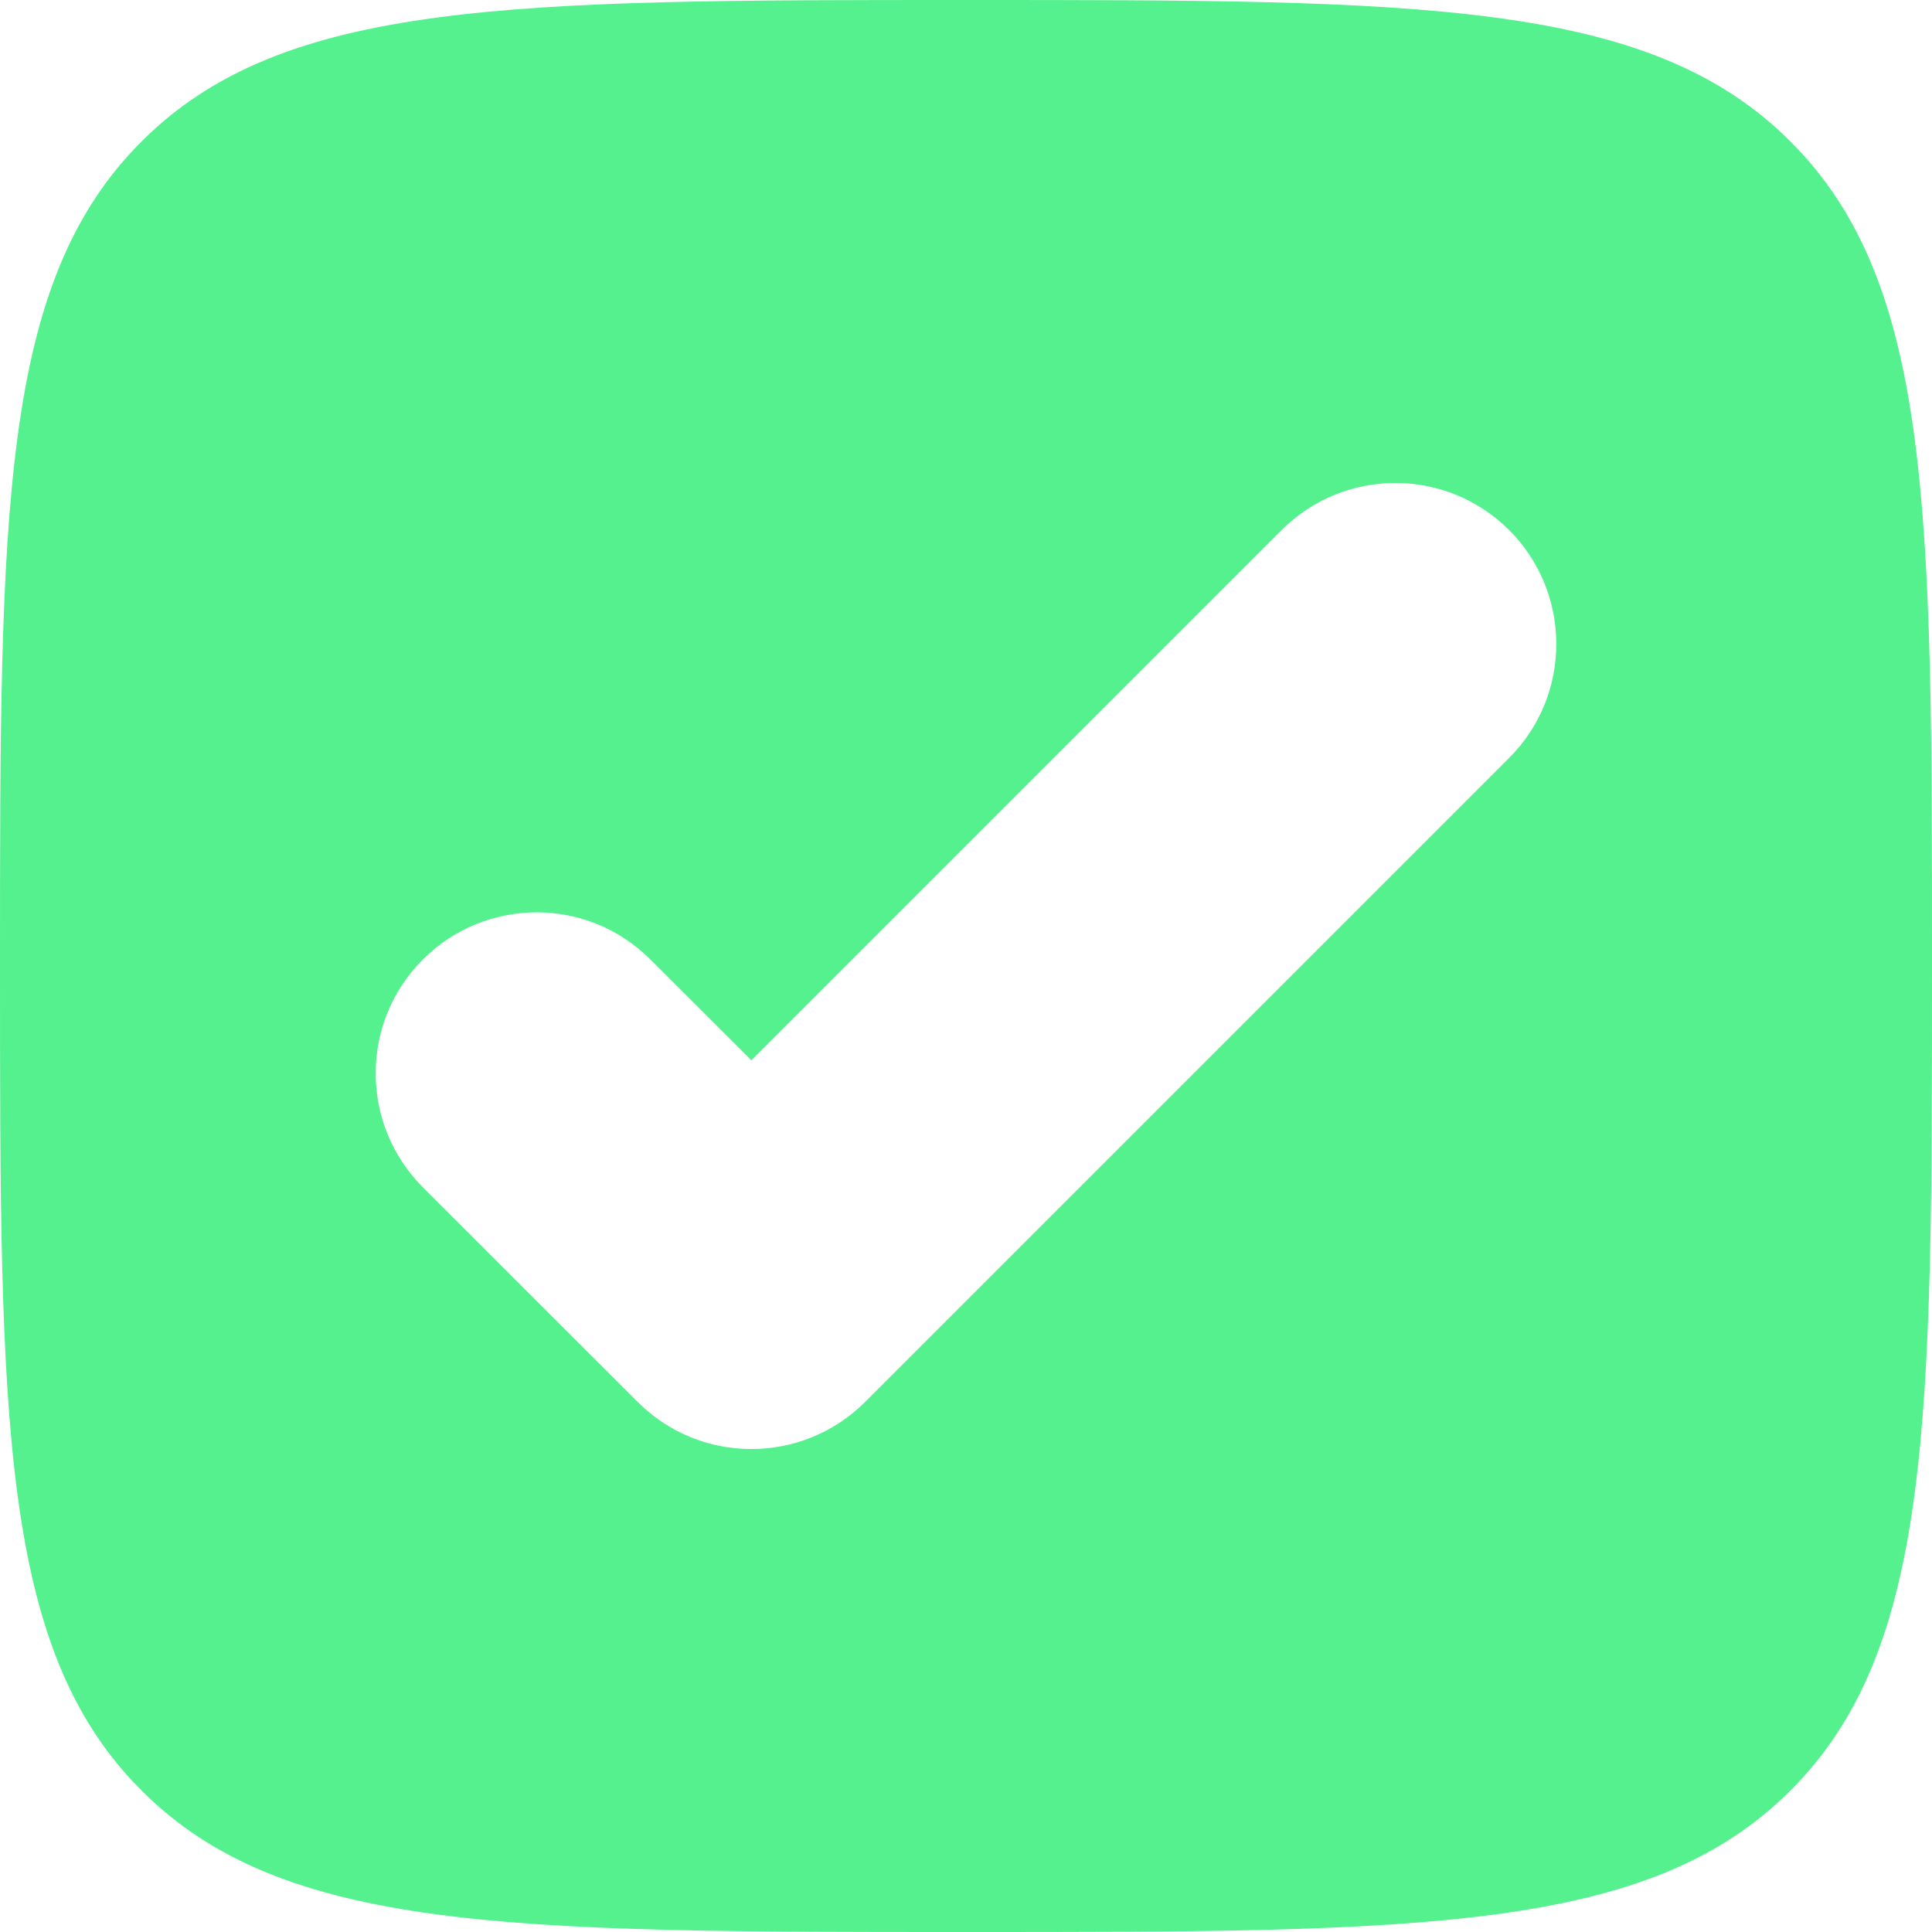 <svg width="12" height="12" viewBox="0 0 12 12" fill="none" xmlns="http://www.w3.org/2000/svg">
<path fill-rule="evenodd" clip-rule="evenodd" d="M6 12C3.172 12 1.757 12 0.879 11.121C2.04359e-07 10.243 0 8.828 0 6C0 3.172 2.04359e-07 1.757 0.879 0.879C1.757 0 3.172 0 6 0C8.828 0 10.243 0 11.121 0.879C12 1.757 12 3.172 12 6C12 8.828 12 10.243 11.121 11.121C10.243 12 8.828 12 6 12ZM9.374 4.707C9.764 4.317 9.764 3.683 9.374 3.293C8.983 2.902 8.35 2.902 7.96 3.293L4.667 6.586L4.04 5.96C3.65 5.569 3.017 5.569 2.626 5.96C2.236 6.35 2.236 6.983 2.626 7.374L3.96 8.707C4.35 9.098 4.983 9.098 5.374 8.707L9.374 4.707Z" fill="#55F18E"/>
</svg>
